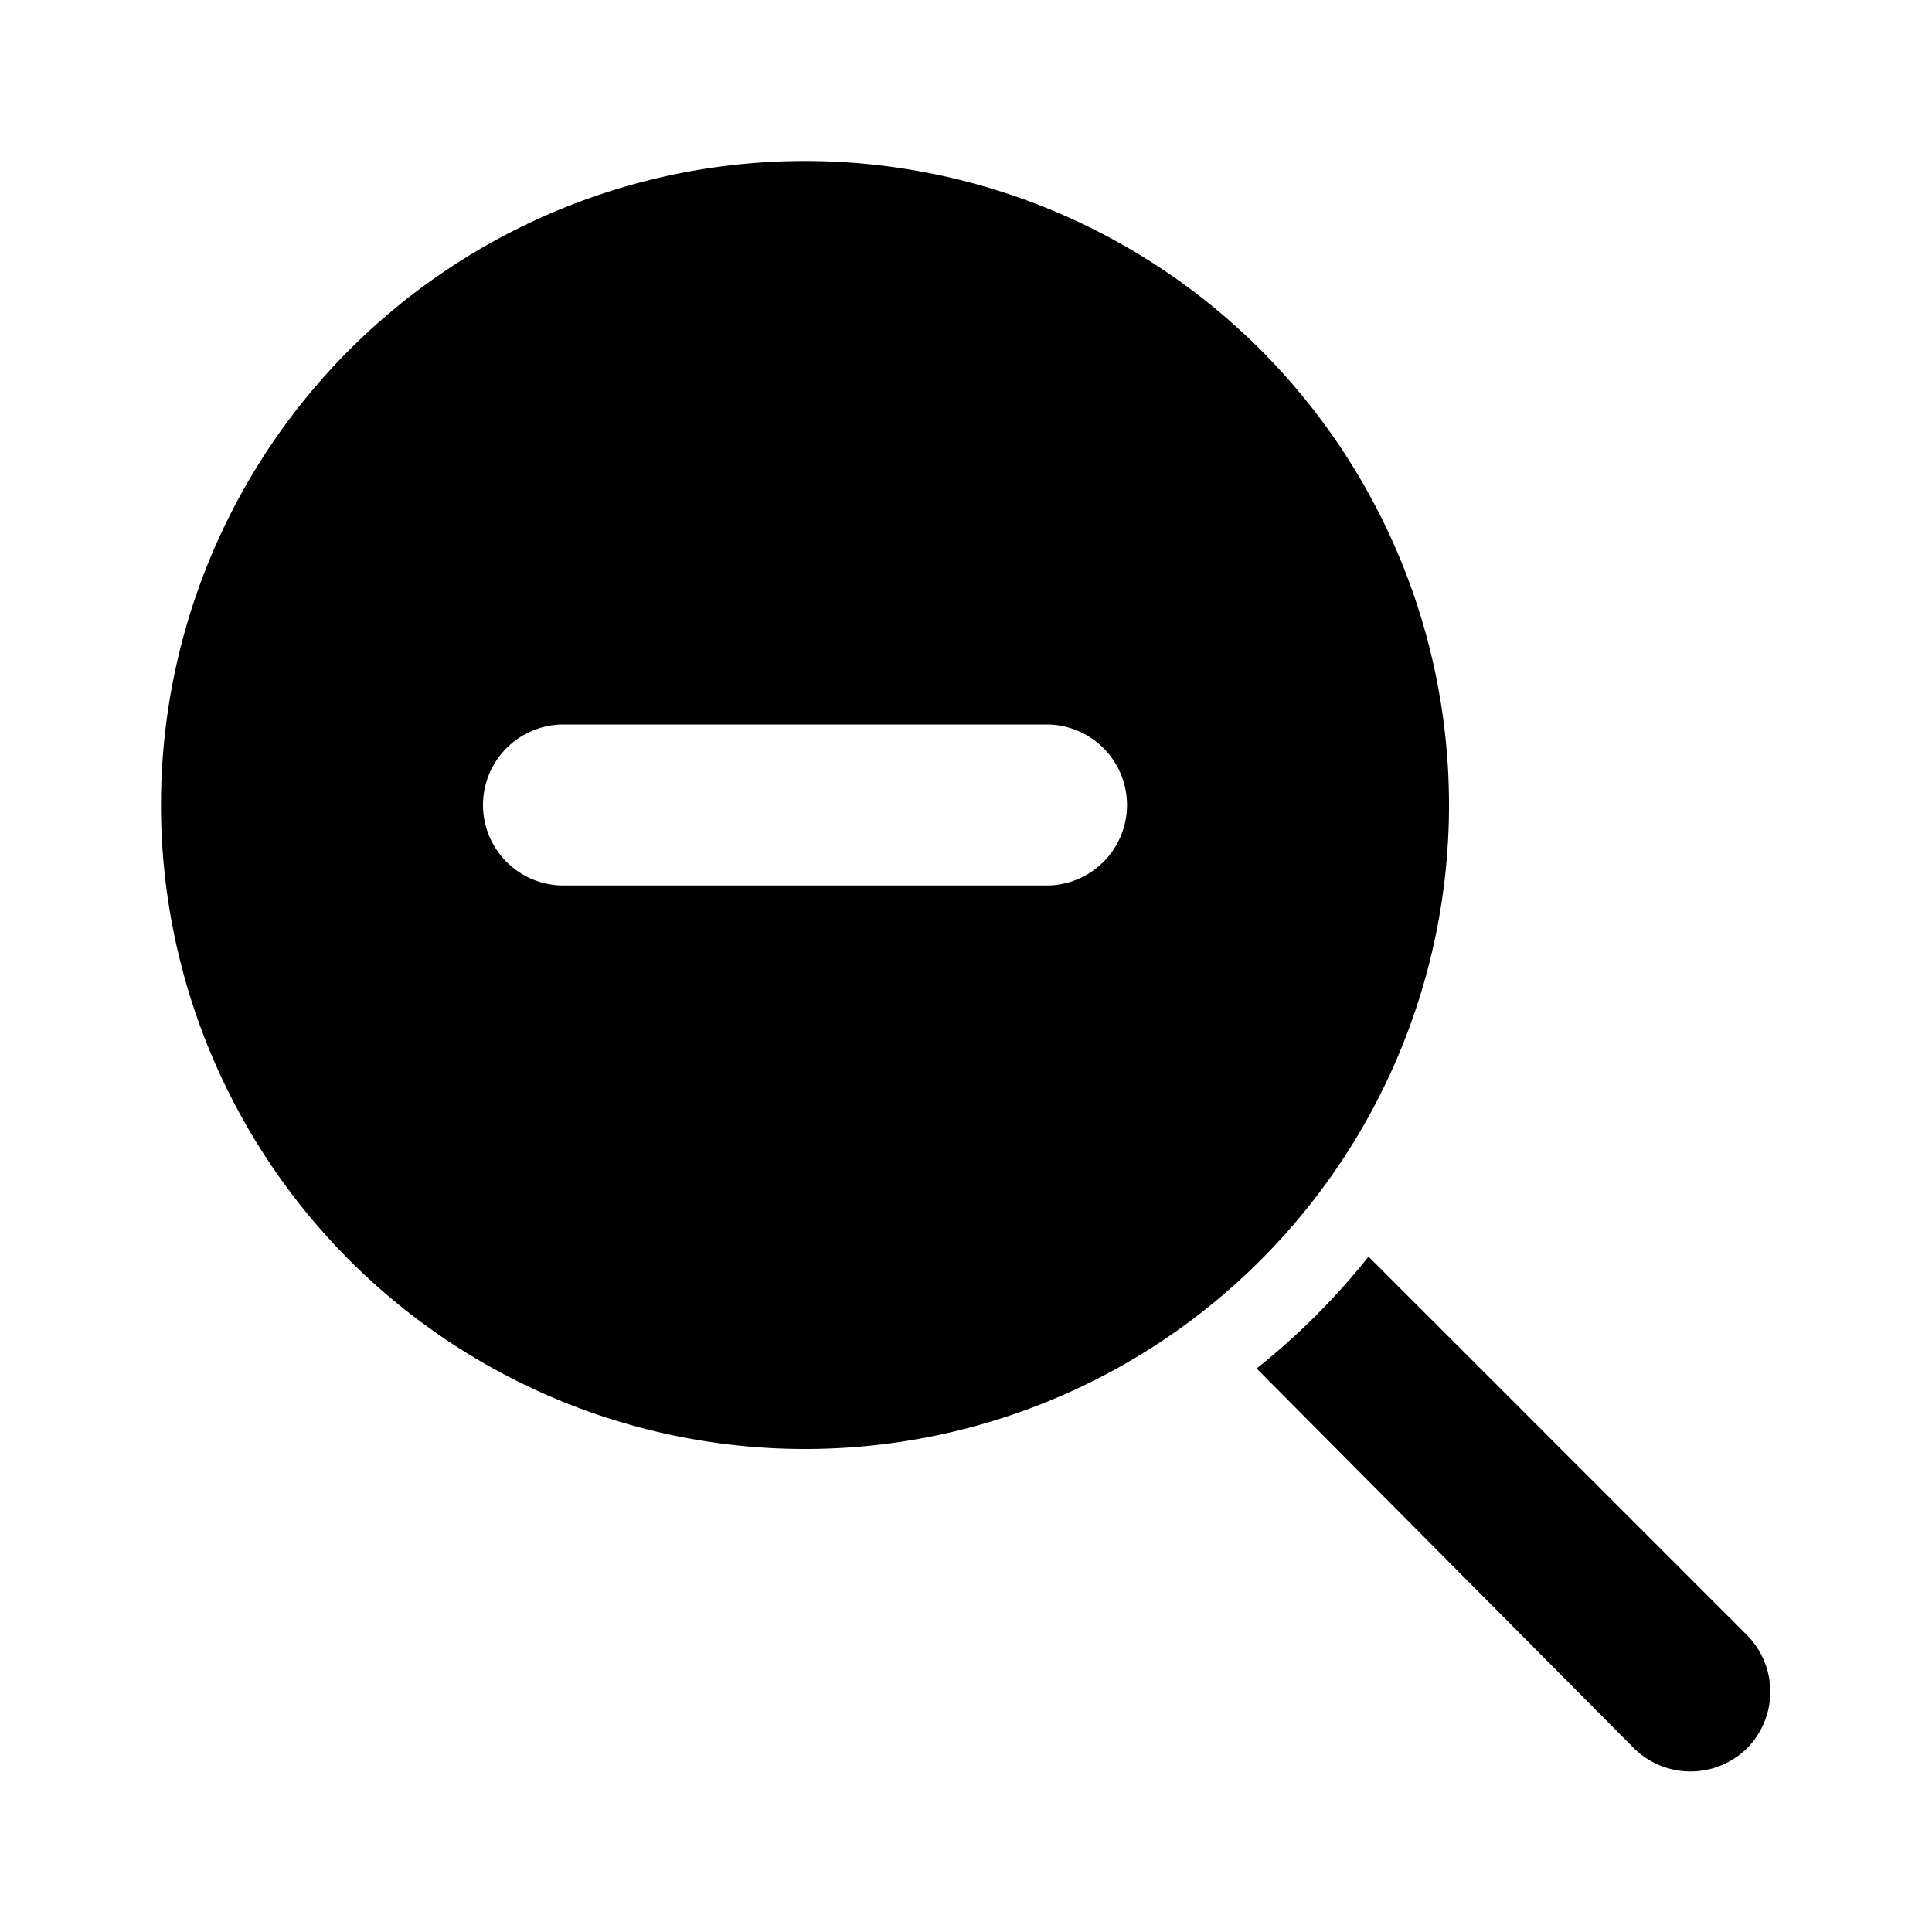 <?xml version="1.0" encoding="utf-8"?><!-- Uploaded to: SVG Repo, www.svgrepo.com, Generator: SVG Repo Mixer Tools -->
<svg fill="#000000" width="800px" height="800px" viewBox="0 0 24 24" xmlns="http://www.w3.org/2000/svg" id="zoom-out" class="icon glyph"><path d="M10,2a8,8,0,1,0,8,8A8,8,0,0,0,10,2Zm3,9H7A1,1,0,0,1,7,9h6a1,1,0,0,1,0,2Z"></path><path d="M21.71,21.71a1,1,0,0,1-1.42,0L15.61,17A8.67,8.67,0,0,0,17,15.61l4.68,4.68A1,1,0,0,1,21.71,21.71Z"></path></svg>